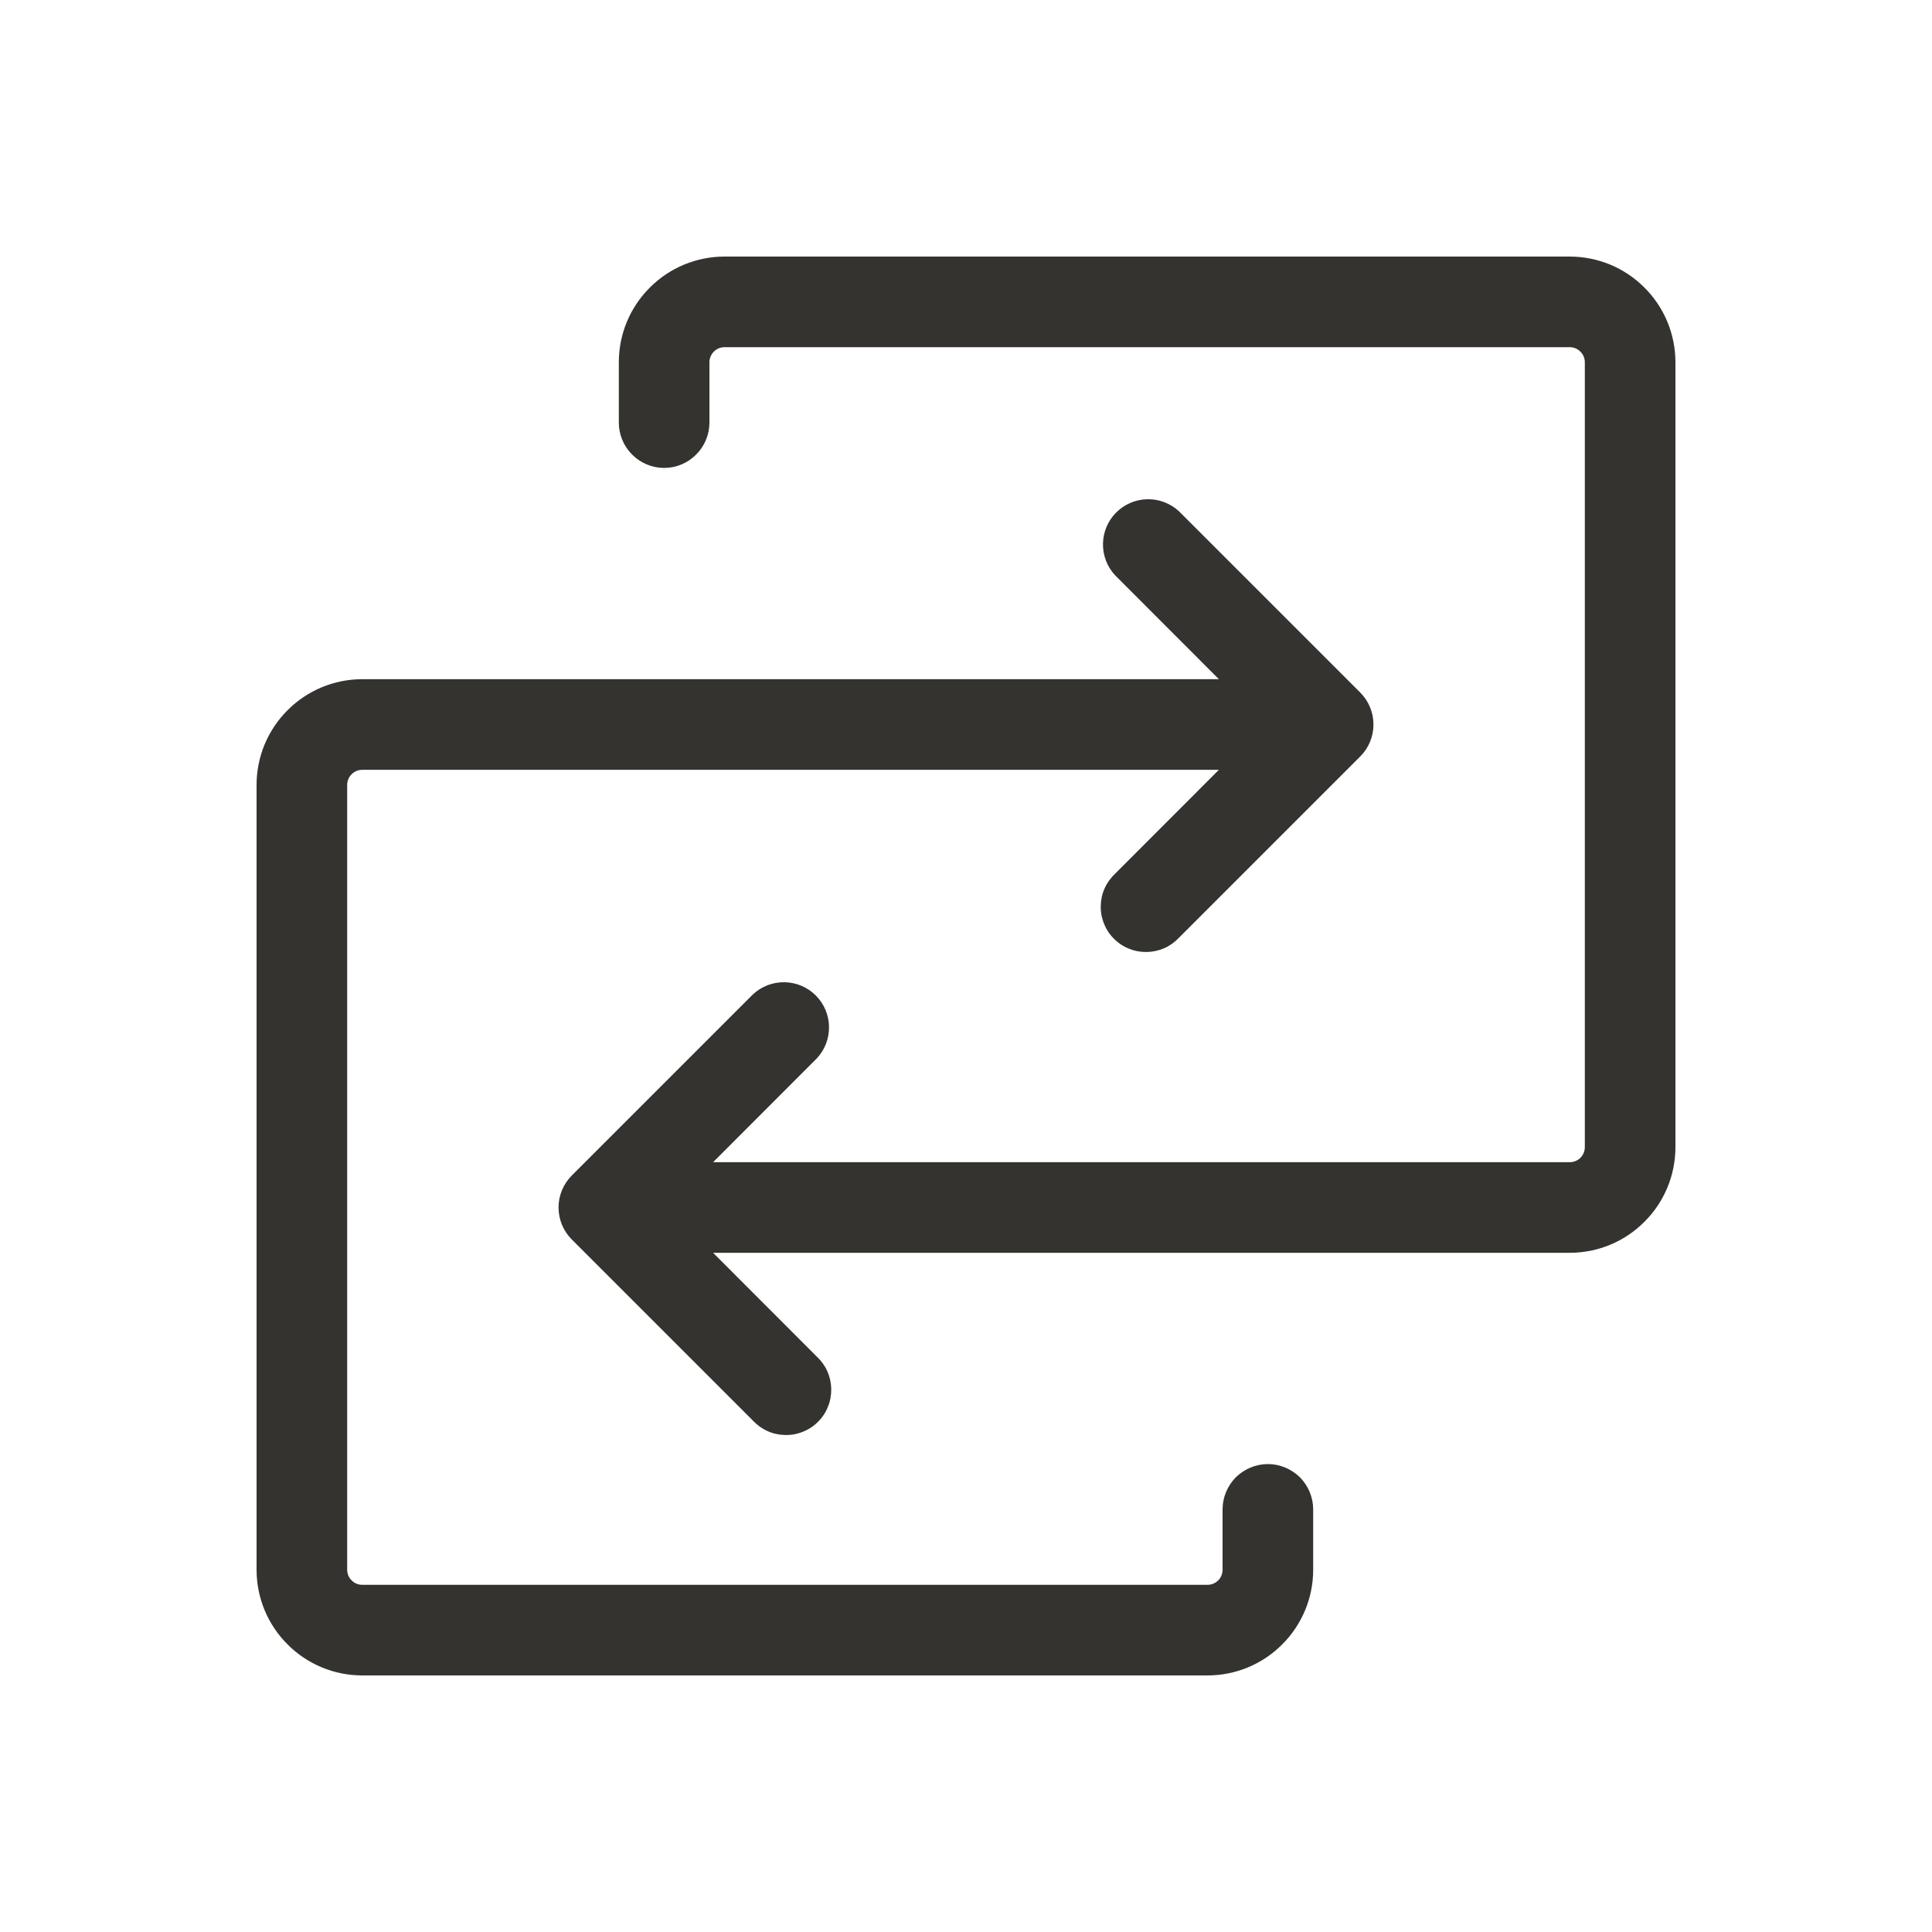 <svg width="20" height="20" viewBox="0 0 20 20" fill="none" xmlns="http://www.w3.org/2000/svg">
<path d="M17.344 3.75V11.875C17.344 12.165 17.229 12.443 17.023 12.648C16.818 12.854 16.54 12.969 16.25 12.969H7.382L8.456 14.044C8.502 14.087 8.539 14.138 8.565 14.196C8.59 14.253 8.604 14.316 8.605 14.378C8.606 14.441 8.595 14.504 8.571 14.562C8.548 14.621 8.513 14.674 8.468 14.718C8.424 14.763 8.371 14.798 8.312 14.821C8.254 14.845 8.191 14.857 8.128 14.855C8.065 14.854 8.003 14.841 7.946 14.815C7.888 14.789 7.837 14.752 7.794 14.706L5.919 12.831C5.831 12.743 5.782 12.624 5.782 12.5C5.782 12.376 5.831 12.257 5.919 12.169L7.794 10.294C7.883 10.211 8 10.166 8.122 10.168C8.243 10.17 8.359 10.219 8.445 10.305C8.531 10.391 8.58 10.507 8.582 10.628C8.584 10.75 8.539 10.867 8.456 10.956L7.382 12.031H16.25C16.291 12.031 16.331 12.015 16.36 11.986C16.39 11.956 16.406 11.916 16.406 11.875V3.75C16.406 3.709 16.39 3.669 16.36 3.64C16.331 3.61 16.291 3.594 16.25 3.594H7.5C7.459 3.594 7.419 3.61 7.39 3.64C7.36 3.669 7.344 3.709 7.344 3.75V4.375C7.344 4.499 7.294 4.619 7.206 4.706C7.119 4.794 6.999 4.844 6.875 4.844C6.751 4.844 6.631 4.794 6.544 4.706C6.456 4.619 6.406 4.499 6.406 4.375V3.75C6.406 3.46 6.521 3.182 6.727 2.977C6.932 2.771 7.21 2.656 7.5 2.656H16.25C16.54 2.656 16.818 2.771 17.023 2.977C17.229 3.182 17.344 3.46 17.344 3.75ZM13.125 15.156C13.001 15.156 12.882 15.206 12.793 15.293C12.706 15.382 12.656 15.501 12.656 15.625V16.25C12.656 16.291 12.64 16.331 12.611 16.36C12.581 16.39 12.541 16.406 12.5 16.406H3.75C3.709 16.406 3.669 16.39 3.64 16.36C3.61 16.331 3.594 16.291 3.594 16.25V8.125C3.594 8.084 3.61 8.044 3.64 8.015C3.669 7.985 3.709 7.969 3.75 7.969H12.618L11.544 9.044C11.498 9.087 11.461 9.138 11.435 9.196C11.409 9.253 11.396 9.315 11.395 9.378C11.393 9.441 11.405 9.504 11.429 9.562C11.452 9.621 11.487 9.674 11.532 9.718C11.576 9.763 11.629 9.798 11.688 9.821C11.746 9.845 11.809 9.856 11.872 9.855C11.934 9.854 11.997 9.84 12.054 9.815C12.112 9.789 12.163 9.752 12.206 9.706L14.081 7.831C14.169 7.743 14.218 7.624 14.218 7.5C14.218 7.376 14.169 7.257 14.081 7.169L12.206 5.294C12.117 5.211 12 5.166 11.878 5.168C11.757 5.17 11.641 5.219 11.555 5.305C11.469 5.391 11.42 5.507 11.418 5.628C11.416 5.75 11.461 5.867 11.544 5.956L12.618 7.031H3.75C3.46 7.031 3.182 7.146 2.977 7.352C2.771 7.557 2.656 7.835 2.656 8.125V16.25C2.656 16.54 2.771 16.818 2.977 17.023C3.182 17.229 3.46 17.344 3.75 17.344H12.5C12.79 17.344 13.068 17.229 13.273 17.023C13.479 16.818 13.594 16.54 13.594 16.25V15.625C13.594 15.501 13.544 15.382 13.457 15.293C13.368 15.206 13.249 15.156 13.125 15.156Z" fill="#343330"/>
</svg>
